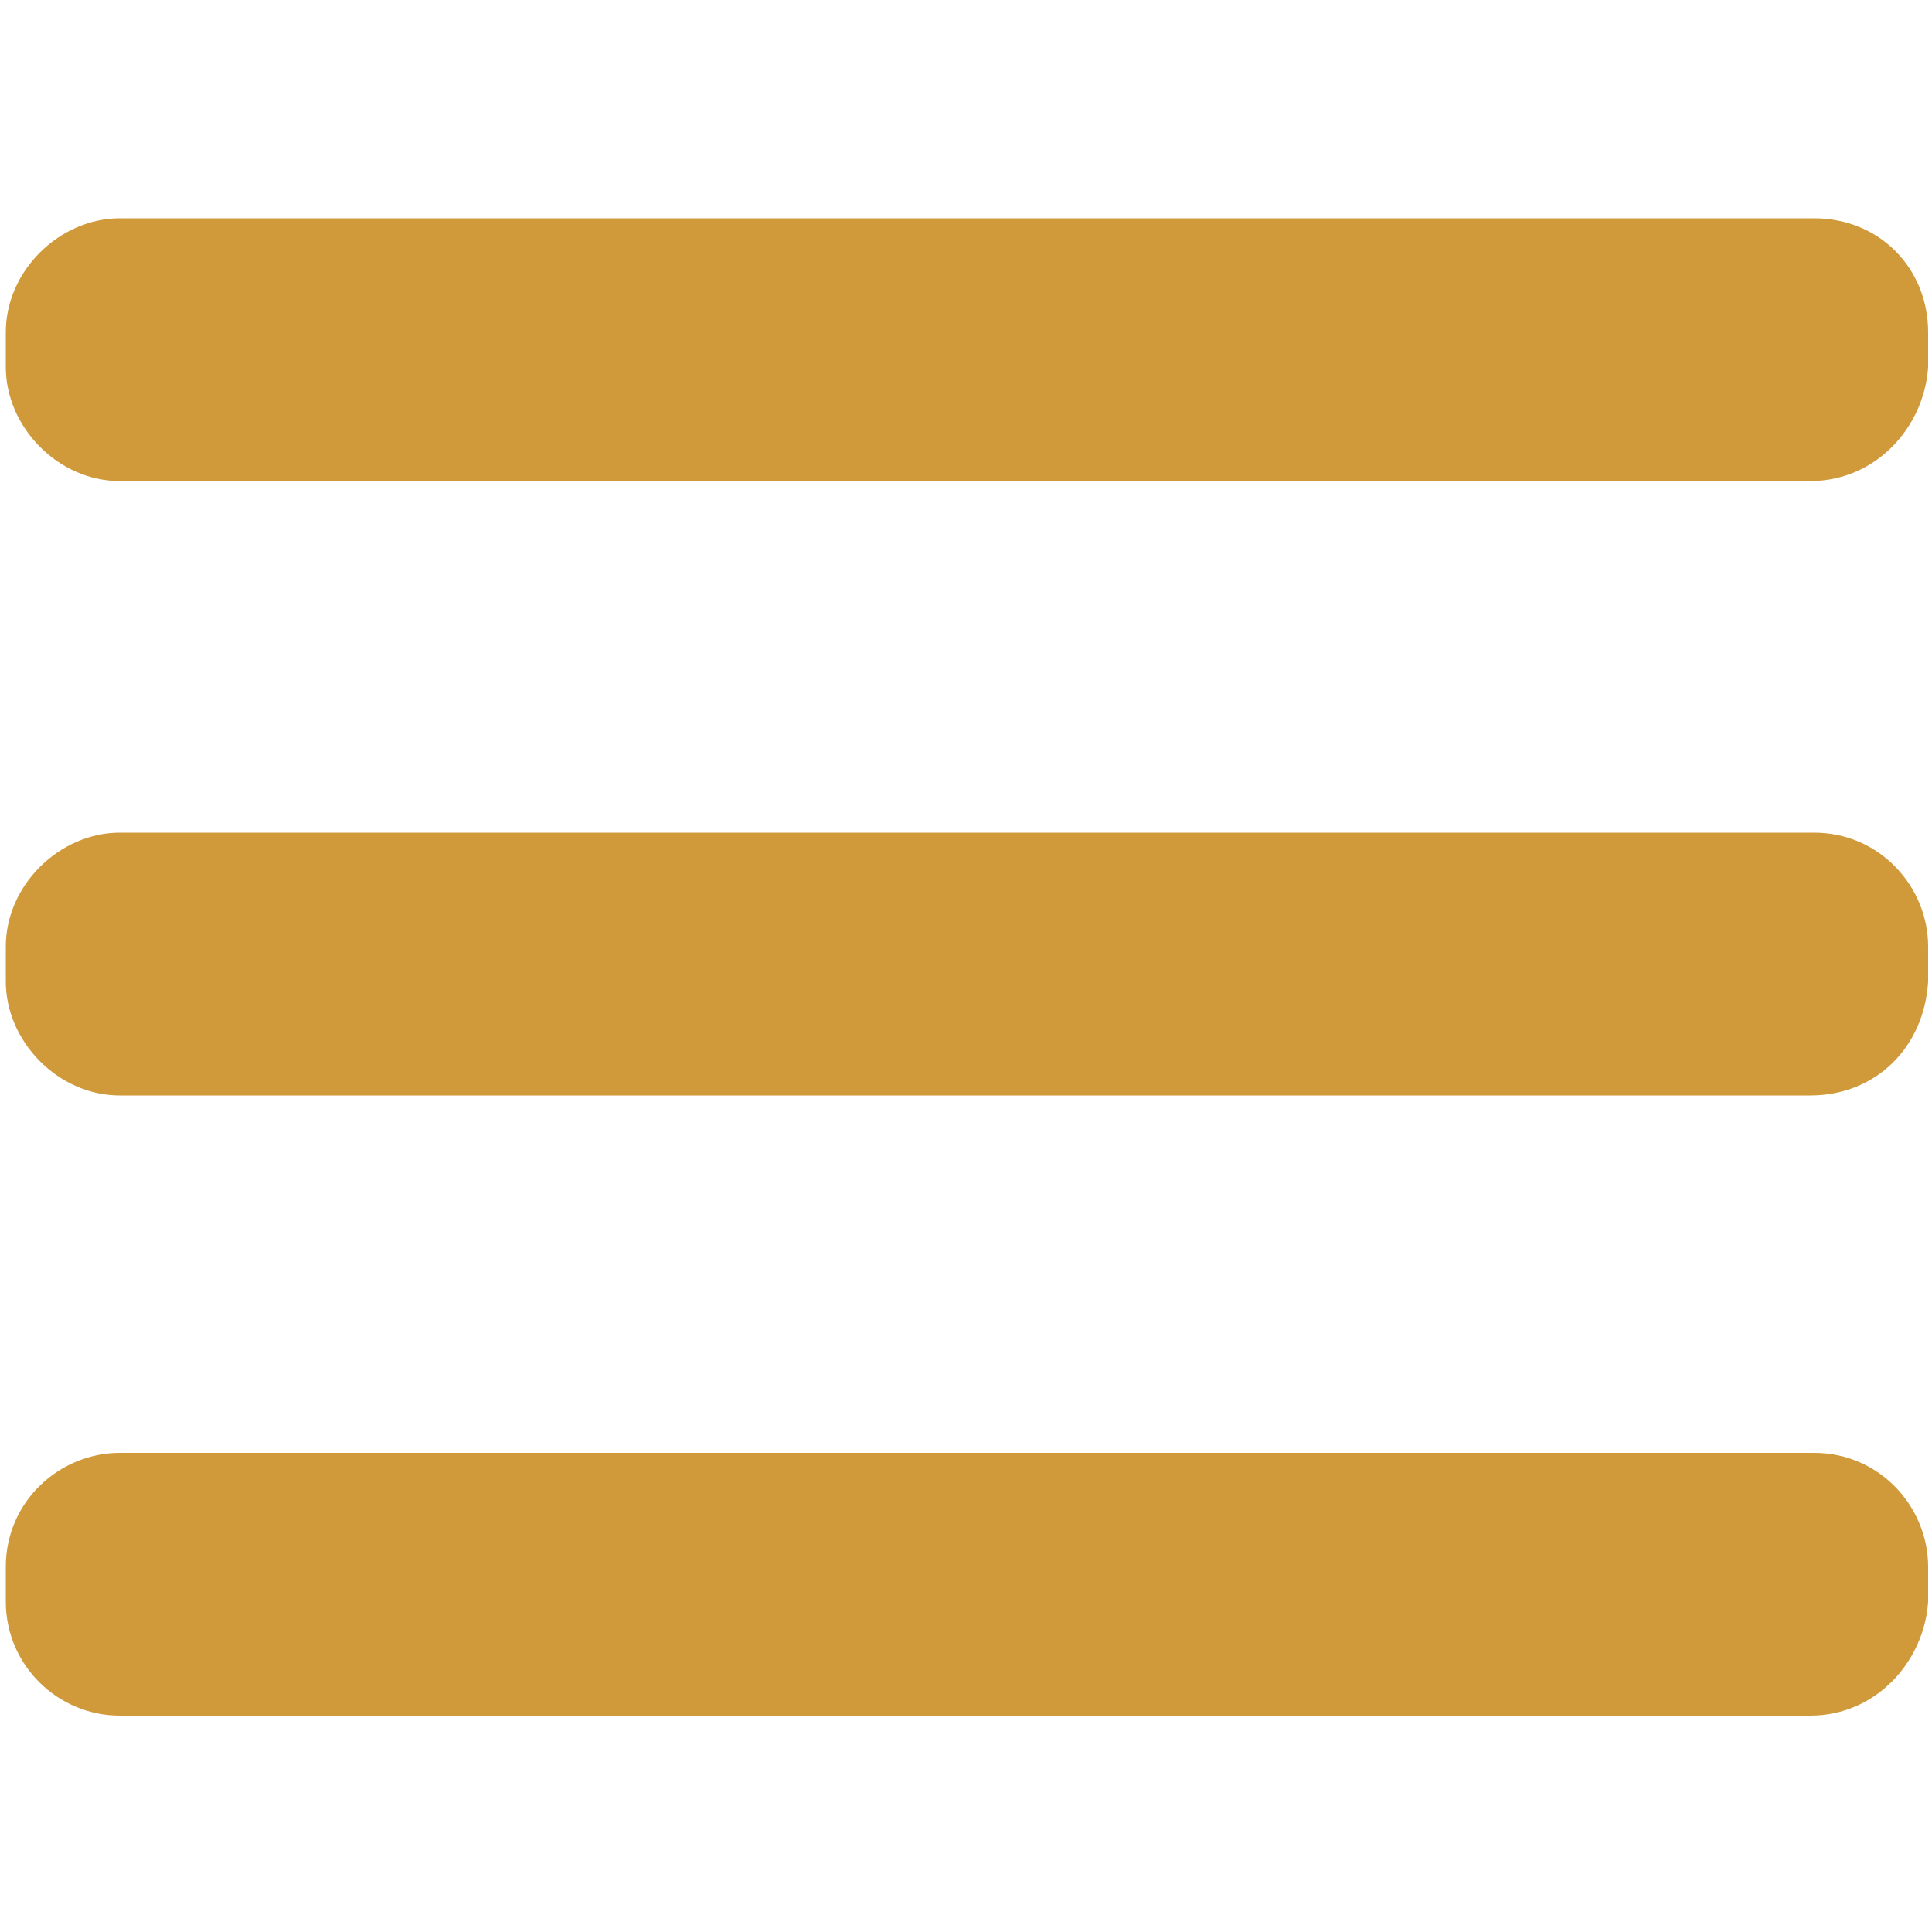 <svg xmlns="http://www.w3.org/2000/svg" xmlns:xlink="http://www.w3.org/1999/xlink" version="1.1" id="Layer_1" x="0px" y="0px" viewBox="0 0 100 100" style="enable-background:new 0 0 100 100;" xml:space="preserve">
<style type="text/css">
	.cls-0{fill:#D09939;}
</style>
<g>
	<path class="cls-0" d="M93.7,24.9H6.2c-3.2,0-5.9-2.8-5.9-5.9v-1.8c0-3.2,2.8-5.9,5.9-5.9h87.7c3.4,0,5.9,2.6,5.9,5.9v1.8   C99.6,22.1,97.1,24.9,93.7,24.9z"/>
	<path class="cls-0" d="M93.7,56.7H6.2c-3.2,0-5.9-2.8-5.9-5.9V49c0-3.2,2.8-5.9,5.9-5.9h87.7c3.4,0,5.9,2.8,5.9,5.9v1.8   C99.6,54.2,97.1,56.7,93.7,56.7z"/>
	<path class="cls-0" d="M93.7,88.8H6.2c-3.2,0-5.9-2.6-5.9-5.9v-1.8c0-3.4,2.8-5.9,5.9-5.9h87.7c3.4,0,5.9,2.8,5.9,5.9v1.8   C99.6,86,97.1,88.8,93.7,88.8z"/>
</g>
</svg>